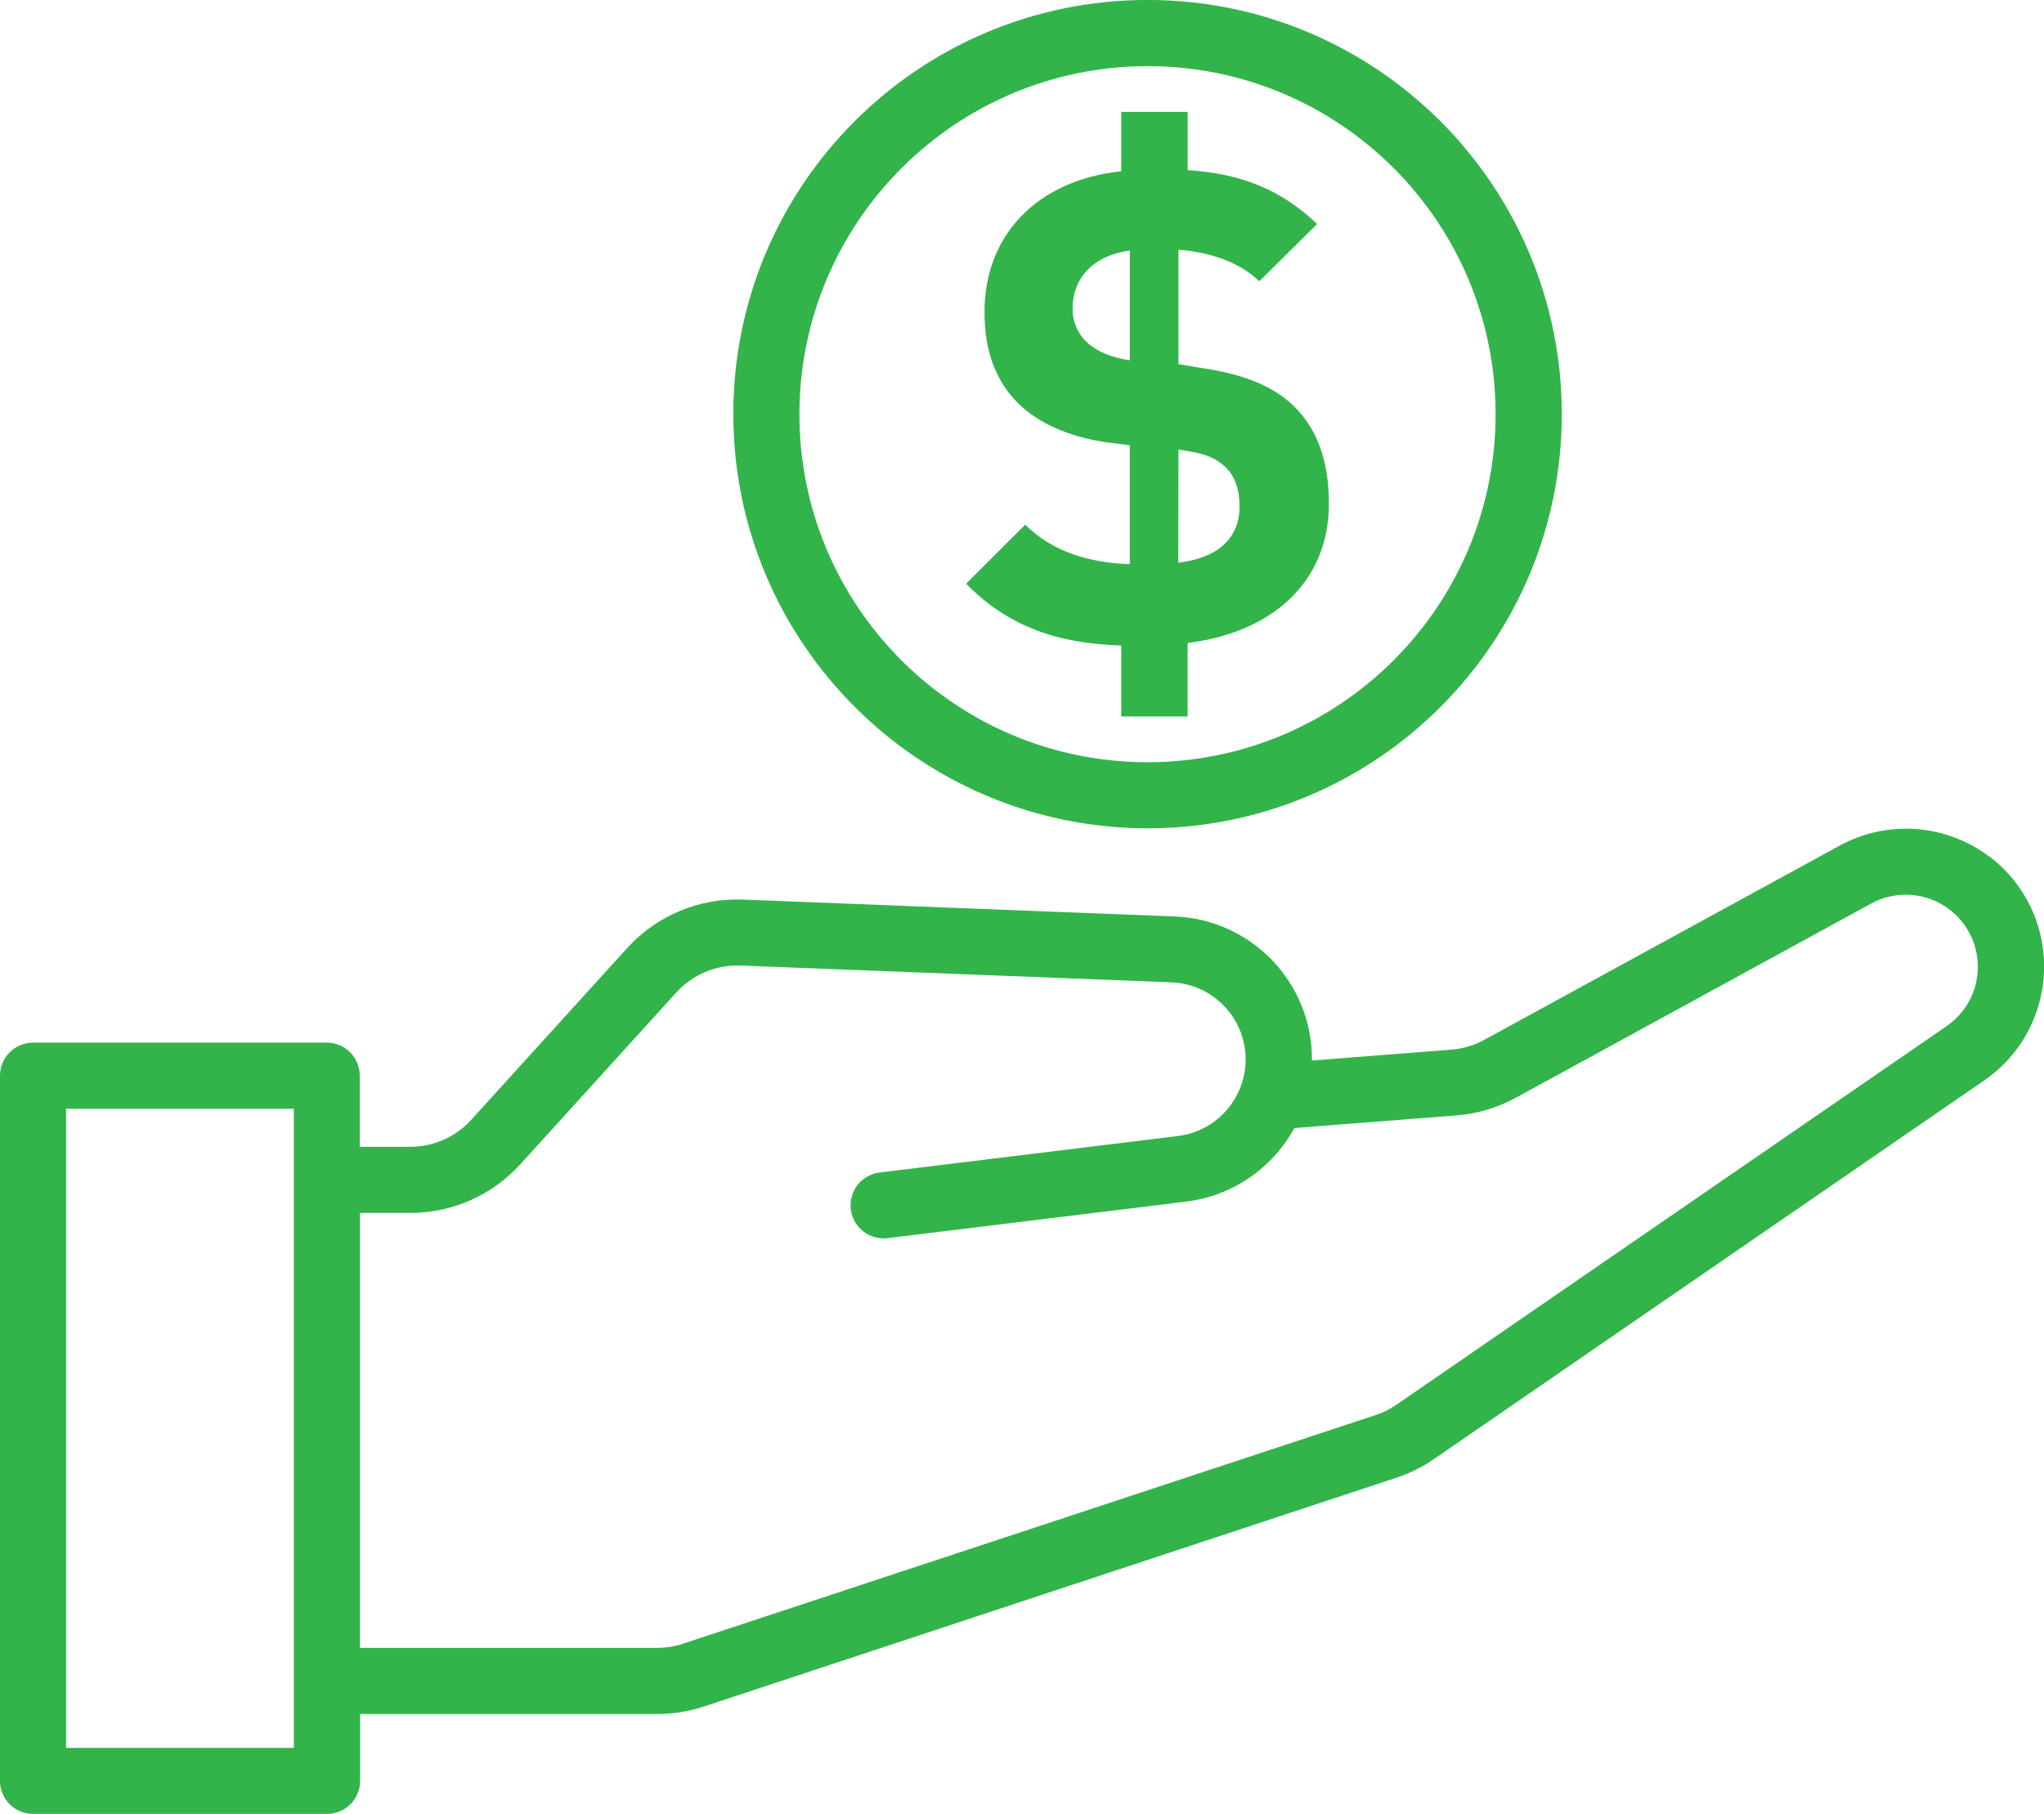<svg viewBox="0 0 500 443.79" xmlns="http://www.w3.org/2000/svg" xmlns:xlink="http://www.w3.org/1999/xlink" id="Layer_1" overflow="hidden"><style>
.MsftOfcResponsive_Fill_32b44a {
 fill:#32B44A; 
}
</style>
<path d="M486.7 237.74C476.075 229.675 461.705 228.603 450 235L363.09 282.51C360.603 283.869 357.856 284.687 355.03 284.91L320.93 287.57 320.93 287.32C320.975 268.481 306.076 252.999 287.25 252.32L181.76 248.2C171.052 247.771 160.699 252.089 153.47 260L115.25 302.1C111.441 306.29 106.042 308.679 100.38 308.68L88 308.68 88 291.28C88.006 286.845 84.435 283.234 80 283.19L8.09 283.19C3.62 283.196-3.2536e-06 286.82 1.52588e-07 291.29L0 463.81C-3.41761e-06 468.272 3.618 471.89 8.08 471.89 8.083 471.89 8.087 471.89 8.09 471.89L80 471.89C84.464 471.89 88.085 468.274 88.09 463.81L88.09 447.45 160.75 447.45C164.613 447.452 168.451 446.838 172.12 445.63L341.61 389.63C344.878 388.547 347.976 387.005 350.81 385.05L485.39 292.43C500.769 281.85 504.66 260.805 494.079 245.426 492.051 242.477 489.567 239.869 486.72 237.7ZM71.88 455.74 16.17 455.74 16.17 299.37 71.88 299.37ZM476.18 279.16 341.59 371.78C340.025 372.865 338.31 373.717 336.5 374.31L167 430.27C164.963 430.936 162.833 431.274 160.69 431.27L88.05 431.27 88.05 324.86 100.39 324.86C110.609 324.858 120.356 320.553 127.24 313L165.46 270.9C169.459 266.518 175.182 264.116 181.11 264.33L286.6 268.44C297.018 268.869 305.116 277.663 304.687 288.081 304.307 297.305 297.312 304.902 288.15 306.04L215.15 314.97C210.718 315.522 207.573 319.563 208.125 323.995 208.677 328.427 212.718 331.572 217.15 331.02L290.15 322.09C301.359 320.701 311.215 314.002 316.63 304.09L356.27 301C361.372 300.602 366.331 299.126 370.82 296.67L457.73 249.16C463.842 245.825 471.344 246.397 476.88 250.62 484.621 256.526 486.108 267.589 480.202 275.33 479.072 276.811 477.715 278.104 476.18 279.16Z" class="MsftOfcResponsive_Fill_32b44a" fill="#32B44A" transform="matrix(1 0 0 1 0 -28.11)"/><path d="M280.71 230.76C336.673 230.76 382.04 185.393 382.04 129.43 382.04 73.467 336.673 28.1 280.71 28.1 224.747 28.1 179.38 73.467 179.38 129.43 179.435 185.37 224.77 230.705 280.71 230.76ZM280.71 44.29C327.737 44.295 365.855 82.423 365.85 129.45 365.844 176.477 327.717 214.596 280.69 214.59 233.667 214.584 195.55 176.463 195.55 129.44 195.605 82.432 233.702 44.34 280.71 44.29Z" class="MsftOfcResponsive_Fill_32b44a" fill="#32B44A" transform="matrix(1 0 0 1 0 -28.11)"/><path d="M250.81 156.45 236.33 170.92C246.78 181.53 258.84 185.55 274.27 186.03L274.27 203.4 290.51 203.4 290.51 185.4C310.6 182.99 325.08 170.94 325.08 151.32 325.08 141.2 322.35 133 316.23 127.21 311.41 122.71 304.82 119.81 294.37 118.21L288.27 117.21 288.27 89.21C294.86 89.68 302.74 91.77 308.05 96.92L322.19 82.92C313.51 74.57 303.54 70.54 290.52 69.74L290.52 55.49 274.28 55.49 274.28 70C253.37 72.25 240.83 85.92 240.83 104.4 240.83 114.05 243.57 121.29 249.03 126.75 253.86 131.57 261.58 135.11 271.23 136.4L276.37 137.04 276.37 166.14C266.72 165.81 257.56 163.24 250.81 156.49ZM288.27 138.11C292.45 138.76 296.47 139.24 299.68 142.3 302.1 144.55 303.22 147.92 303.22 151.95 303.22 159.82 297.91 164.64 288.22 165.77ZM265.76 111.75C263.539 109.608 262.313 106.635 262.38 103.55 262.38 96.47 267.05 90.69 276.38 89.4L276.38 116.25C271.88 115.6 268.38 114.17 265.77 111.75Z" class="MsftOfcResponsive_Fill_32b44a" fill="#32B44A" transform="matrix(1 0 0 1 0 -28.11)"/></svg>